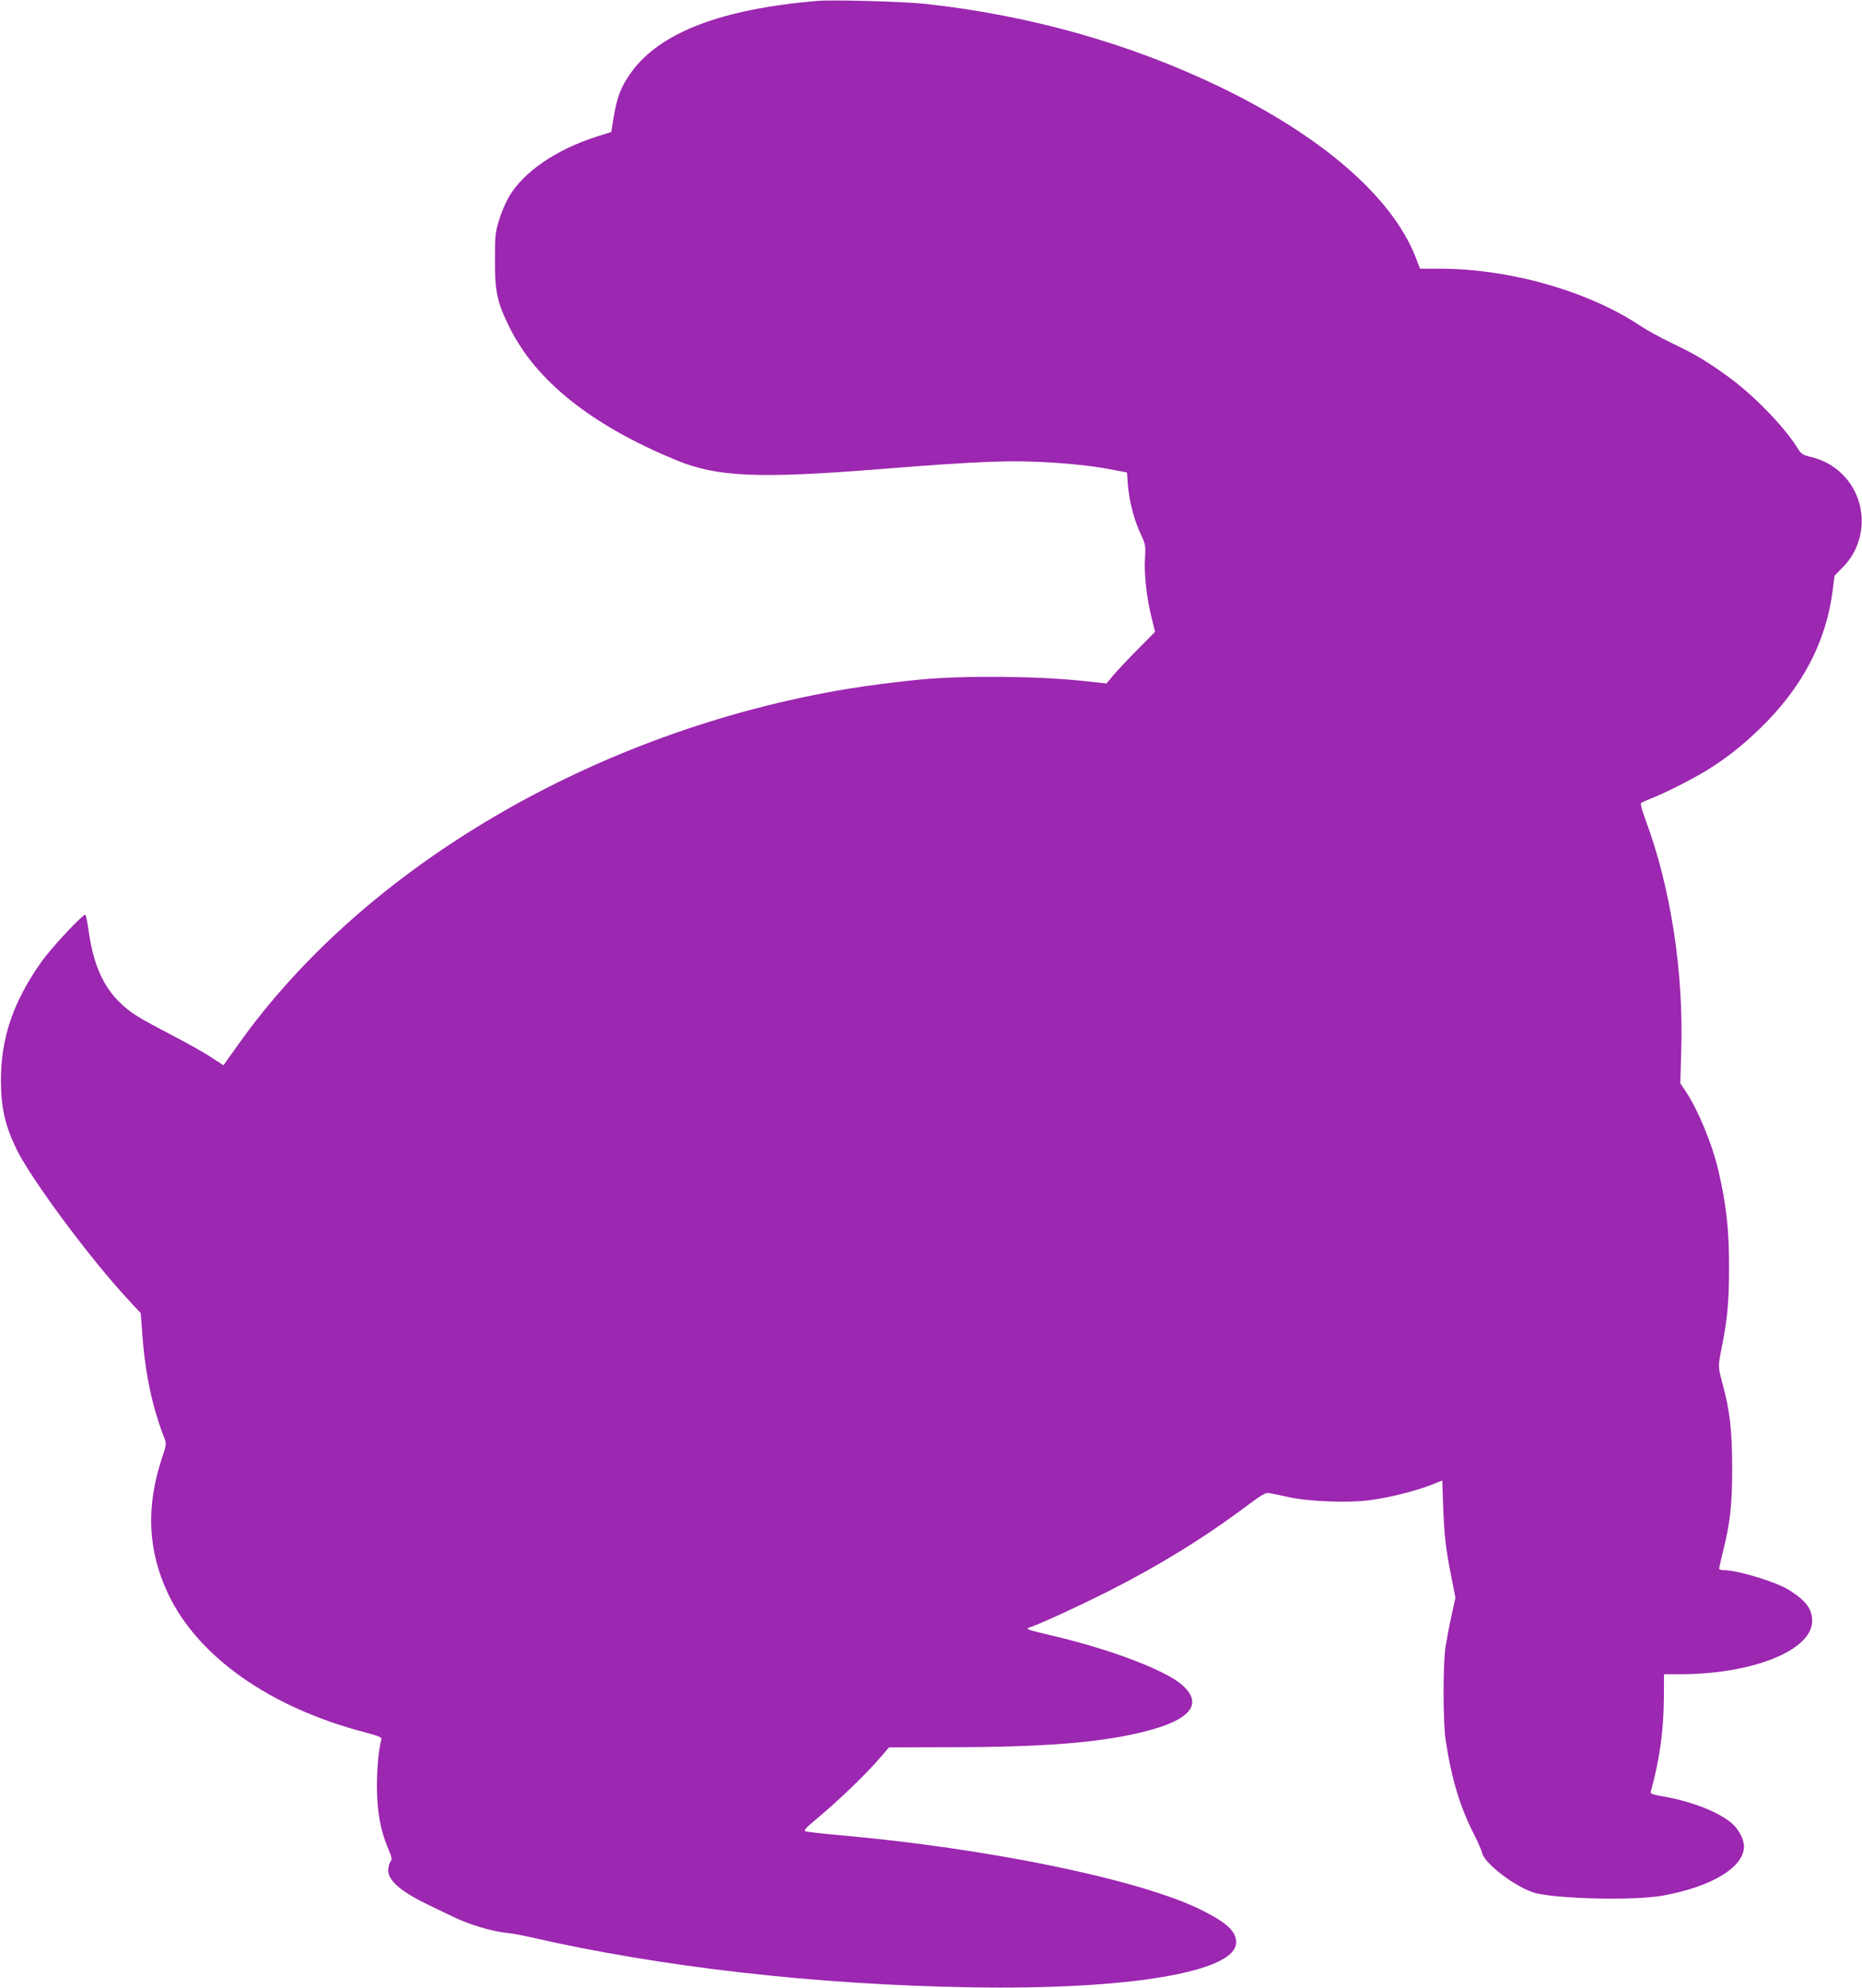 <?xml version="1.0" standalone="no"?>
<!DOCTYPE svg PUBLIC "-//W3C//DTD SVG 20010904//EN"
 "http://www.w3.org/TR/2001/REC-SVG-20010904/DTD/svg10.dtd">
<svg version="1.0" xmlns="http://www.w3.org/2000/svg"
 width="1199pt" height="1280pt" viewBox="0 0 1199 1280"
 preserveAspectRatio="xMidYMid meet">
<g transform="translate(0,1280) scale(0.1,-0.1)"
fill="#9c27b0" stroke="none">
<path d="M5260 12794 c-619 -53 -1012 -204 -1197 -462 -63 -88 -89 -154 -111
-284 l-16 -98 -95 -30 c-264 -85 -471 -228 -565 -389 -20 -35 -49 -102 -63
-150 -24 -78 -26 -101 -26 -256 -1 -203 15 -273 93 -431 171 -347 528 -632
1077 -858 260 -107 526 -119 1303 -57 665 53 859 60 1138 41 162 -12 256 -23
378 -47 l81 -15 6 -82 c9 -104 39 -222 81 -312 32 -68 34 -76 29 -156 -7 -103
11 -260 42 -384 l23 -92 -112 -113 c-62 -63 -132 -138 -157 -167 l-44 -53
-145 16 c-293 32 -772 36 -1050 10 -161 -16 -337 -38 -475 -61 -1612 -268
-3108 -1142 -3924 -2294 l-92 -129 -82 53 c-45 30 -158 93 -252 142 -93 48
-192 102 -220 120 -183 116 -275 276 -313 542 -8 61 -19 112 -23 112 -20 0
-220 -215 -281 -301 -183 -258 -263 -493 -262 -769 1 -173 26 -284 97 -433 92
-193 483 -720 729 -982 l74 -80 12 -156 c19 -248 67 -465 143 -655 11 -28 9
-42 -19 -125 -103 -313 -90 -593 39 -868 191 -408 659 -737 1272 -896 86 -23
106 -31 103 -44 -18 -64 -29 -187 -29 -306 1 -159 22 -278 71 -394 26 -61 28
-73 16 -88 -7 -10 -14 -35 -14 -56 0 -67 83 -138 260 -223 36 -17 108 -52 160
-77 103 -50 245 -92 344 -103 34 -3 99 -15 146 -26 846 -194 1837 -307 2835
-324 1023 -18 1715 99 1715 289 0 71 -59 126 -220 207 -393 197 -1376 400
-2350 485 -102 9 -193 20 -203 23 -14 6 2 23 80 88 128 106 311 282 393 378
l65 75 395 1 c613 0 988 31 1270 106 283 74 359 178 218 298 -107 92 -445 221
-798 306 -221 53 -212 50 -170 65 81 29 308 134 491 226 326 165 615 342 884
543 113 84 134 97 160 92 17 -3 73 -15 125 -26 124 -28 379 -38 516 -20 120
15 292 57 395 97 l76 30 6 -166 c7 -187 16 -269 53 -457 l26 -131 -25 -114
c-14 -63 -31 -154 -39 -204 -17 -115 -16 -492 1 -600 40 -258 93 -432 187
-615 24 -47 45 -97 48 -111 14 -65 199 -209 326 -253 123 -42 646 -56 835 -22
317 57 525 183 525 317 0 48 -36 115 -83 153 -90 74 -259 138 -442 170 -59 10
-79 17 -76 27 56 200 83 387 85 596 l1 163 110 0 c451 1 825 147 843 328 8 85
-36 146 -153 217 -88 53 -328 125 -416 125 -16 0 -29 4 -29 10 0 5 11 53 24
107 48 191 60 303 60 538 0 240 -14 370 -62 545 -30 115 -30 109 -4 240 35
172 46 293 46 510 0 248 -18 404 -69 624 -40 172 -134 398 -215 516 l-30 45 6
210 c16 512 -69 1056 -231 1489 -20 54 -33 101 -28 105 4 4 35 18 68 31 89 35
267 125 357 181 126 78 225 156 342 269 270 262 425 556 467 887 l12 96 51 52
c154 153 166 401 29 569 -58 71 -136 120 -225 142 -62 15 -69 20 -96 63 -88
141 -291 348 -458 466 -134 96 -201 135 -351 207 -69 33 -158 82 -197 108
-336 225 -844 370 -1297 370 l-125 0 -28 73 c-151 388 -603 781 -1266 1100
-578 278 -1222 459 -1890 532 -136 15 -601 28 -700 19z"/>
</g>
</svg>
